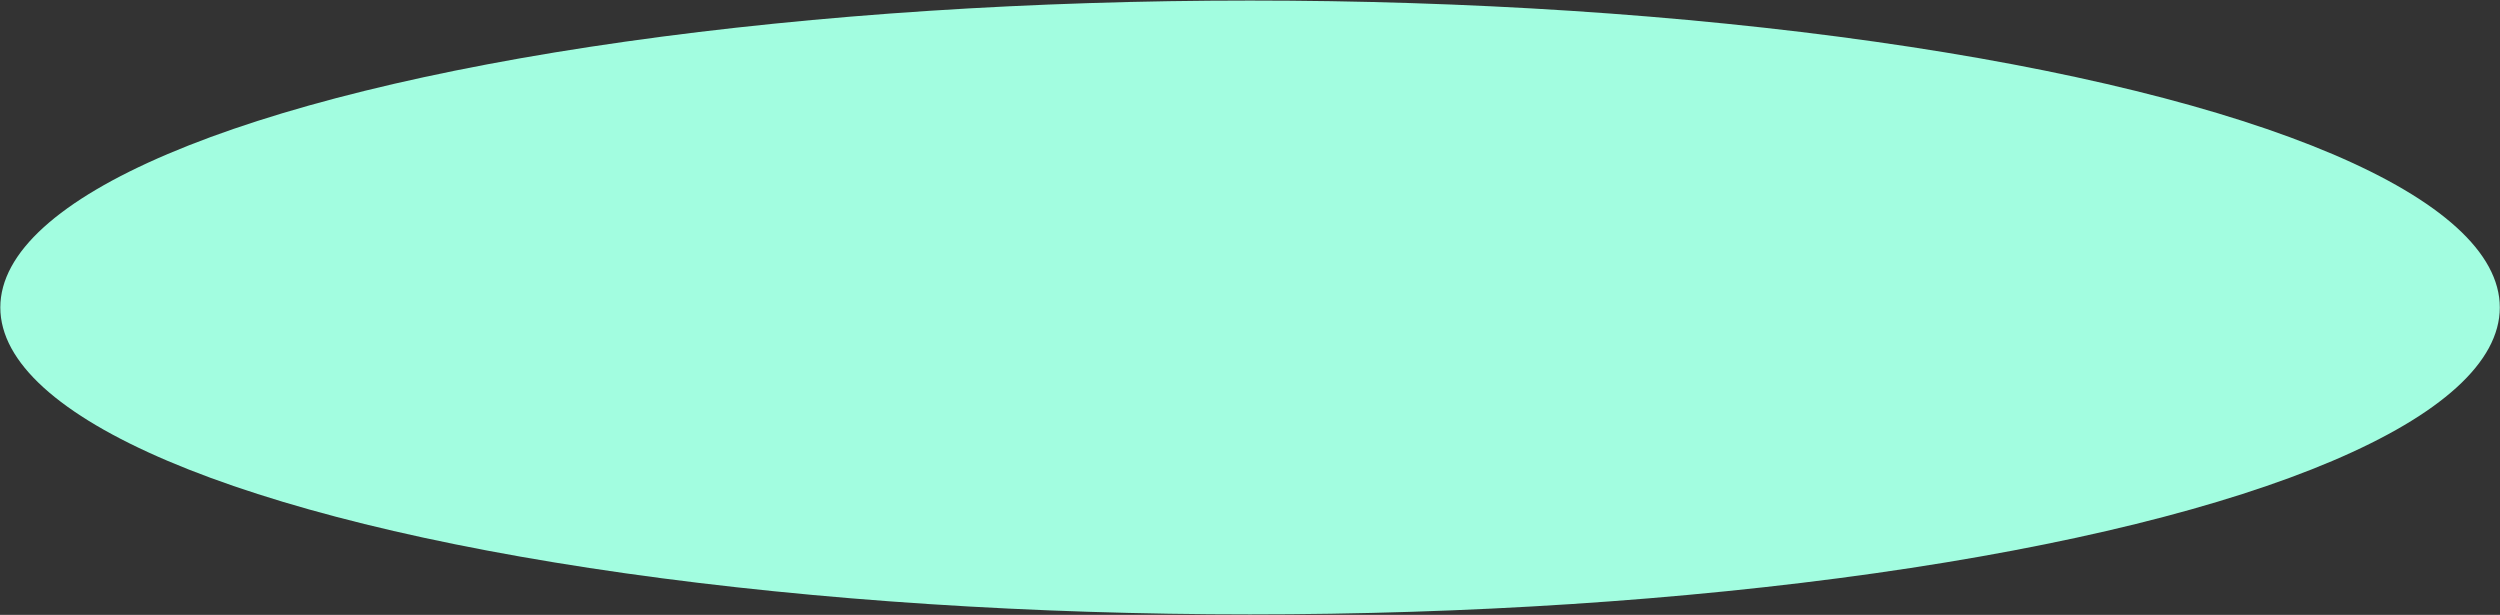 <?xml version="1.0" encoding="UTF-8"?> <svg xmlns="http://www.w3.org/2000/svg" width="4005" height="985" viewBox="0 0 4005 985" fill="none"><rect x="0" y="0" width="4005" height="985" fill="#333333" stroke="none"/> <ellipse cx="2002.6" cy="492.558" rx="2002.09" ry="491.675" fill="#A2FDE0"></ellipse> </svg> 